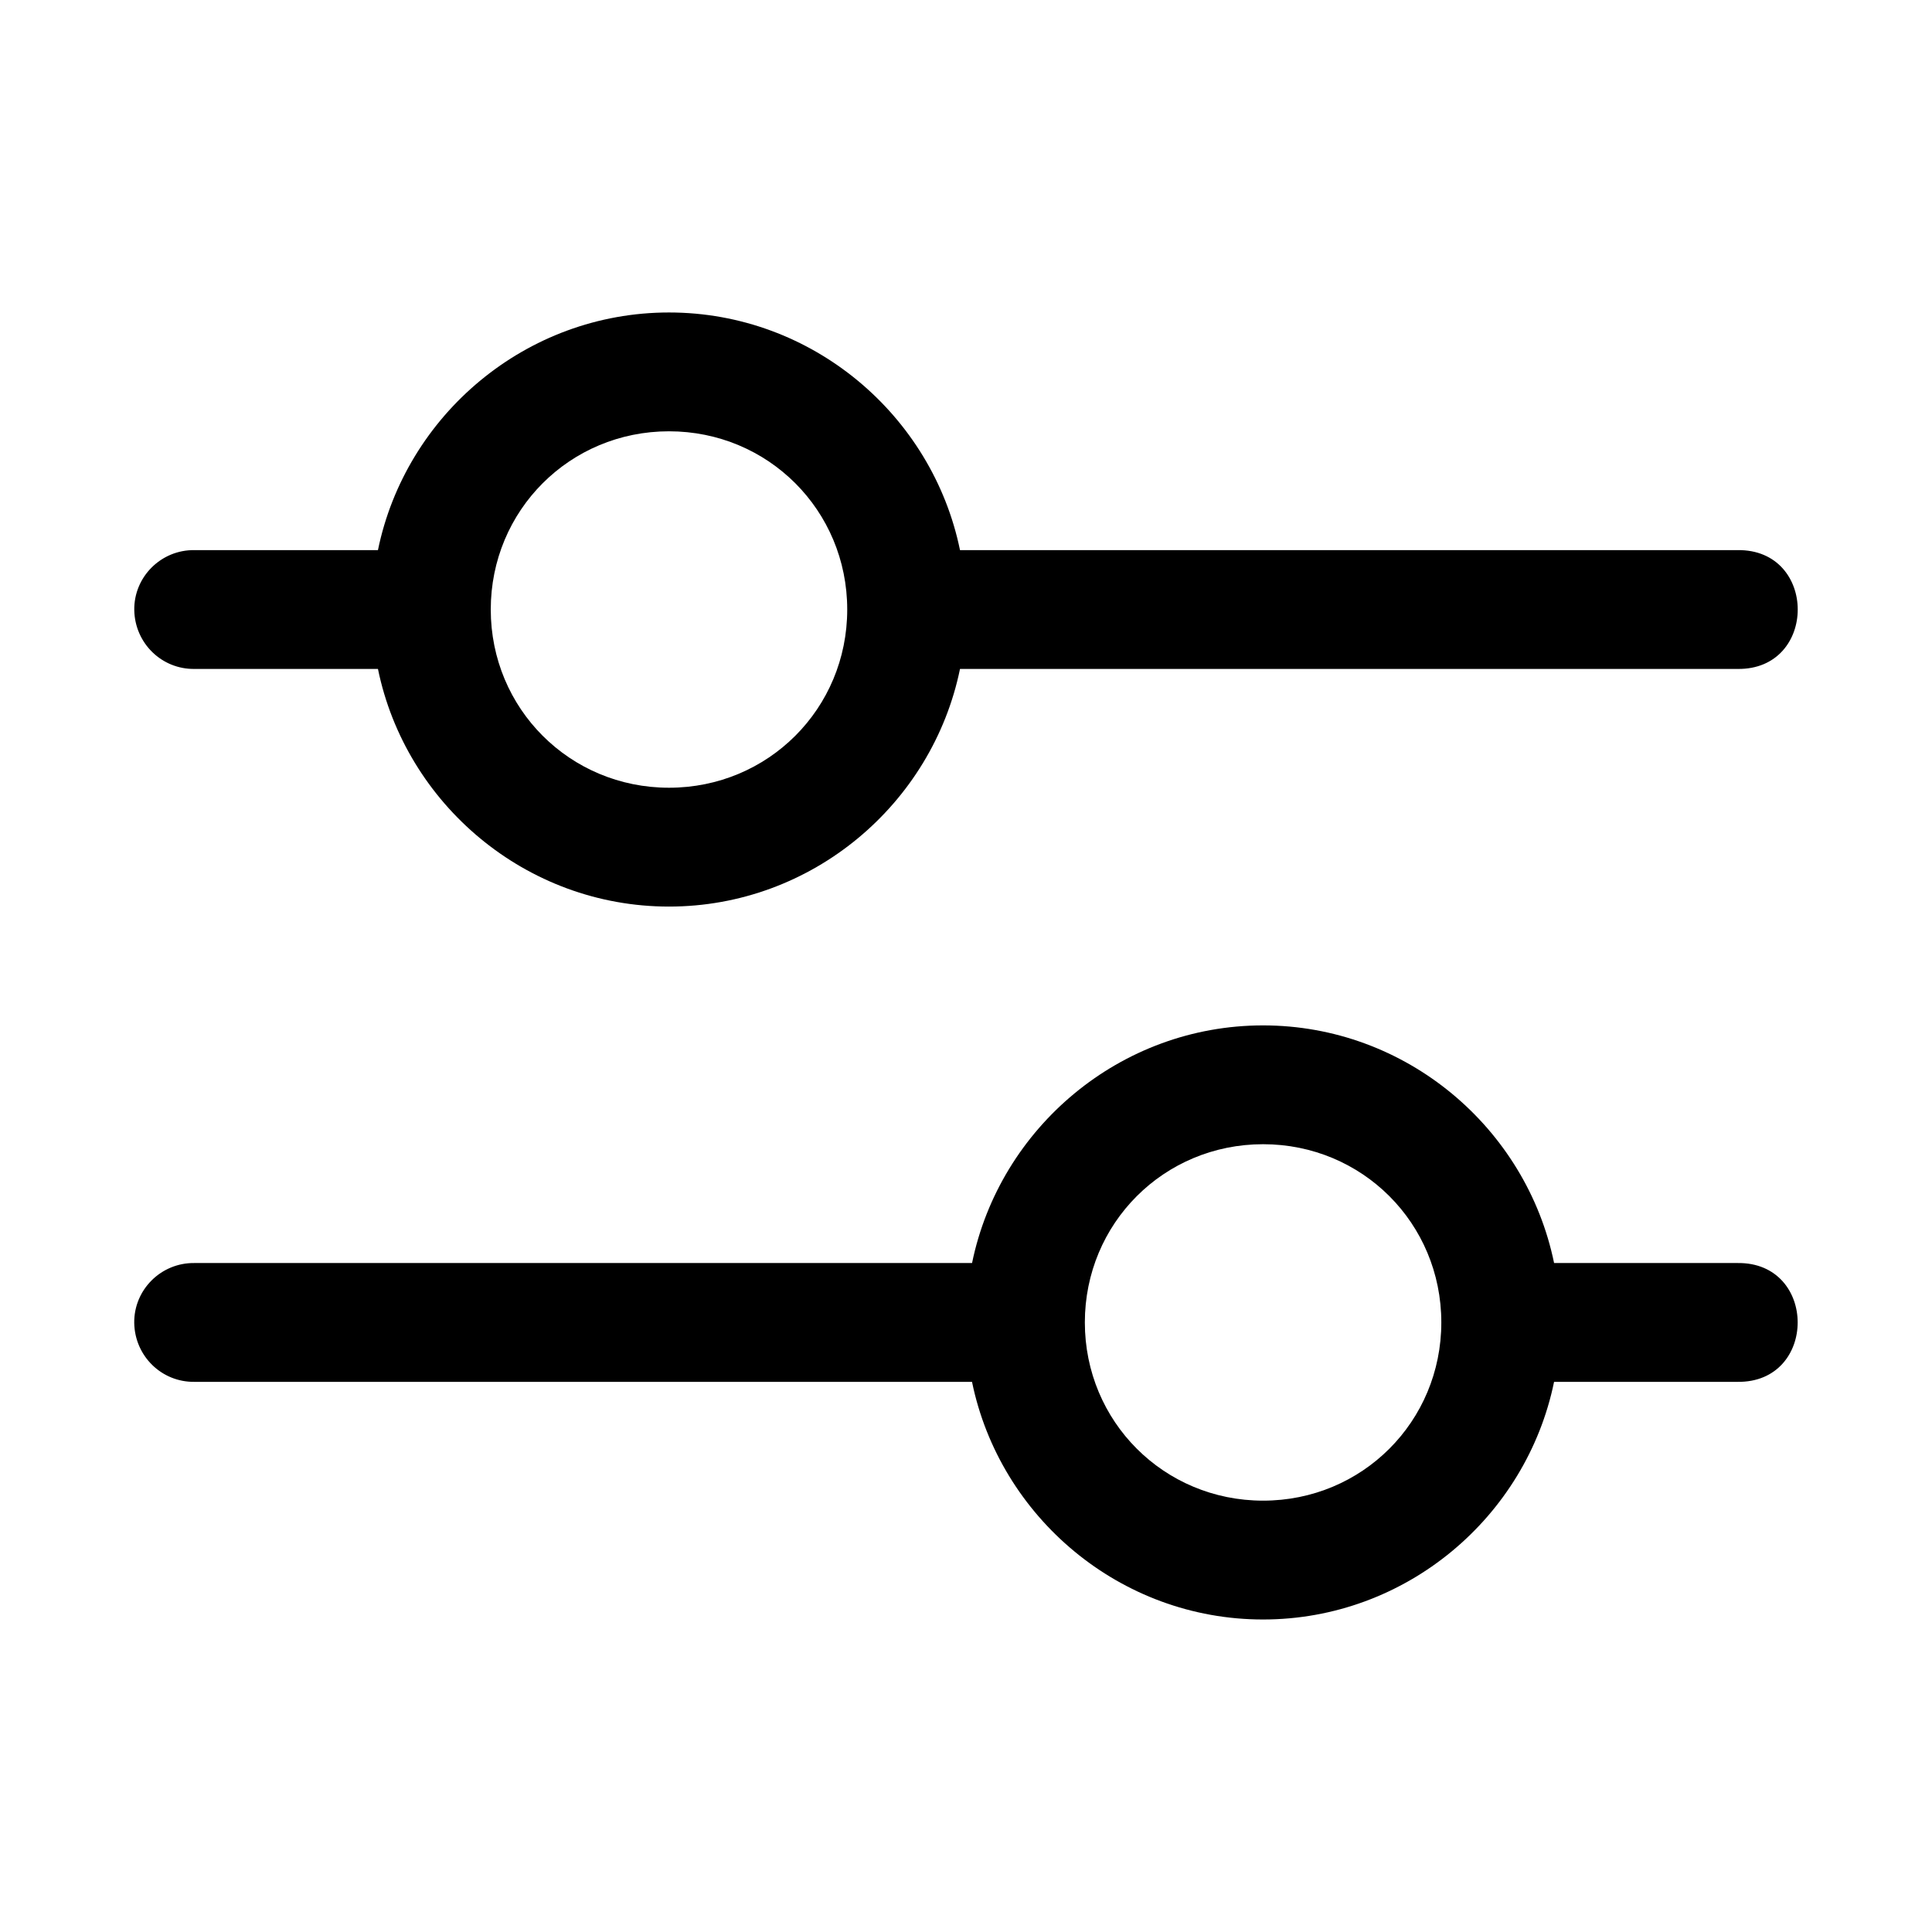 <?xml version="1.0" encoding="UTF-8"?>
<!-- Uploaded to: ICON Repo, www.svgrepo.com, Generator: ICON Repo Mixer Tools -->
<svg fill="#000000" width="800px" height="800px" version="1.1" viewBox="144 144 512 512" xmlns="http://www.w3.org/2000/svg">
 <g>
  <path d="m321.29 226.81c-37.902 0-69.777 27.168-77.129 62.977h-48.617c-8.875-0.125-16.098 7.121-15.961 15.898 0.16 8.781 7.277 15.711 15.961 15.59h48.617c7.352 35.812 39.227 62.977 77.125 62.977 37.902 0 69.773-27.164 77.125-62.977h206.04c21.289 0.301 21.289-31.789 0-31.488h-206.04c-7.348-35.809-39.223-62.977-77.121-62.977zm0 31.488c26.273 0 47.234 20.961 47.234 47.23 0 26.273-20.961 47.23-47.234 47.23-26.273 0-47.234-20.961-47.234-47.23 0-26.273 20.961-47.23 47.234-47.23z"/>
  <path d="m478.73 415.74c-37.902 0-69.773 27.164-77.125 62.977h-206.07c-8.875-0.125-16.098 7.117-15.961 15.898 0.16 8.777 7.277 15.707 15.961 15.59h206.06c7.352 35.812 39.227 62.977 77.125 62.977 37.902 0 69.773-27.164 77.125-62.977h48.59c21.289 0.301 21.289-31.789 0-31.488h-48.586c-7.352-35.812-39.223-62.977-77.125-62.977zm0 31.488c26.273 0 47.234 20.961 47.234 47.23 0 26.273-20.961 47.23-47.234 47.23s-47.234-20.961-47.234-47.23c0-26.273 20.961-47.23 47.234-47.23z"/>
 </g>
</svg>